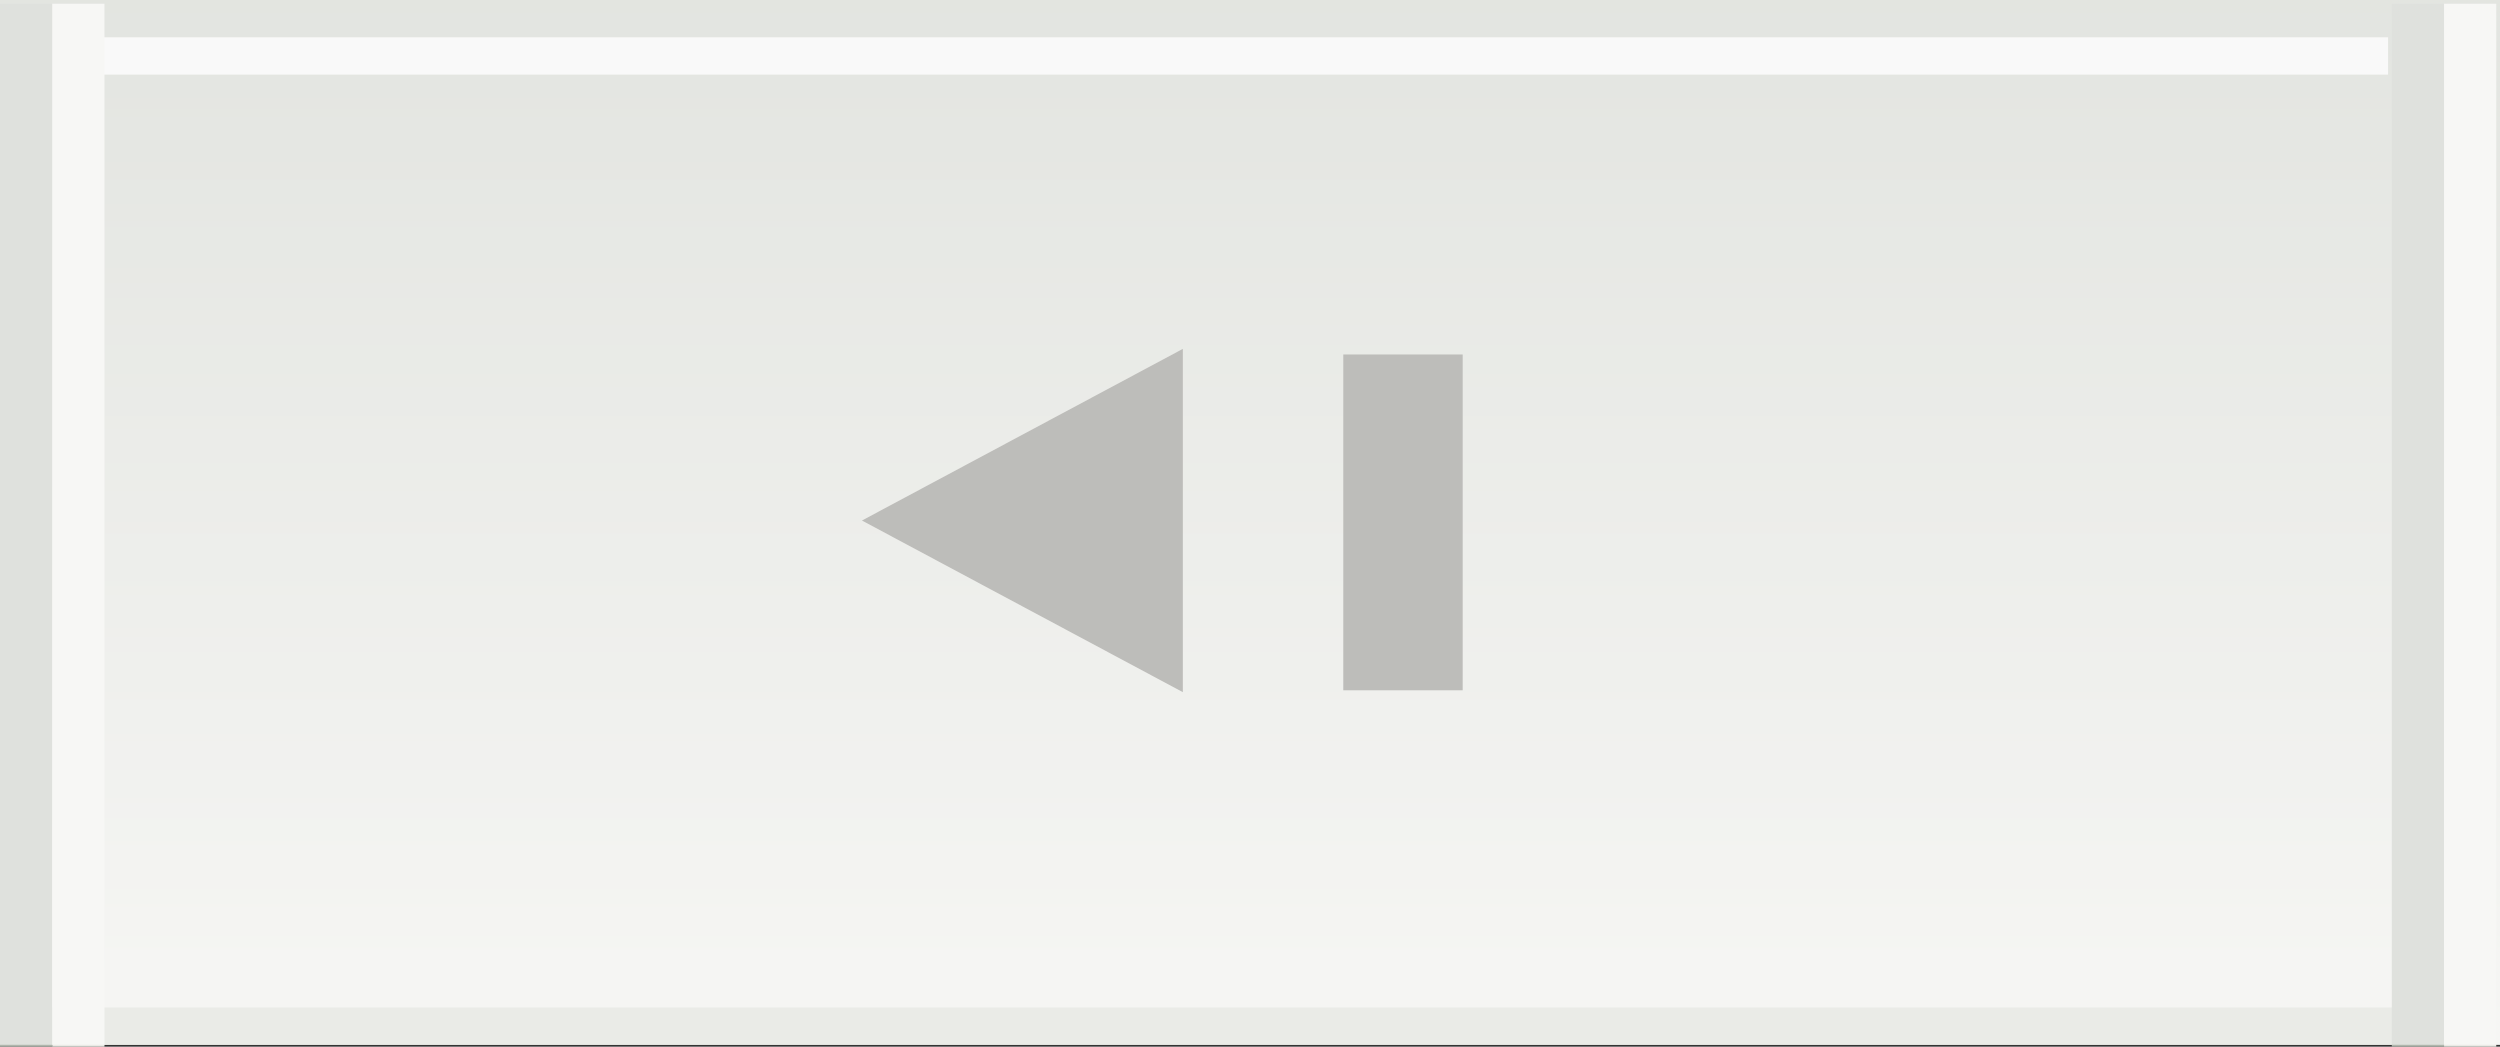 <?xml version="1.0" encoding="UTF-8" standalone="no"?>
<svg xmlns:xlink="http://www.w3.org/1999/xlink" height="28.05px" width="67.0px" xmlns="http://www.w3.org/2000/svg">
  <rect width="100%" height="100%" fill="#333333" stroke="none"/>
  <g transform="matrix(1.0, 0.0, 0.0, 1.0, 0.0, 0.0)">
    <path d="M67.0 28.0 L0.0 28.0 0.0 0.0 67.0 0.0 67.0 28.0" fill="url(#gradient0)" fill-rule="evenodd" stroke="none"/>
    <path d="M2.0 1.0 L64.0 1.0 64.0 2.0 2.0 2.0 2.0 1.0" fill="#f0f1ef" fill-rule="evenodd" stroke="none"/>
    <path d="M64.4 28.0 L1.4 28.0 1.4 27.0 64.4 27.0 64.4 28.0" fill="#cacec3" fill-rule="evenodd" stroke="none"/>
    <path d="M65.5 0.1 L65.5 28.05 64.1 28.05 64.1 0.1 65.5 0.1" fill="#afb5ab" fill-rule="evenodd" stroke="none"/>
    <path d="M65.5 0.1 L66.9 0.1 66.9 28.05 65.5 28.05 65.5 0.1" fill="#eaeae5" fill-rule="evenodd" stroke="none"/>
    <path d="M1.4 28.05 L0.0 28.05 0.0 0.1 1.4 0.1 1.4 28.05" fill="#afb5ab" fill-rule="evenodd" stroke="none"/>
    <path d="M1.4 28.05 L1.4 0.1 2.8 0.1 2.8 28.05 1.4 28.05" fill="#eaeae5" fill-rule="evenodd" stroke="none"/>
    <path d="M23.1 13.95 L31.7 9.35 31.7 18.55 23.1 13.95" fill="#5b5952" fill-rule="evenodd" stroke="none"/>
    <path d="M39.2 9.5 L39.2 18.5 36.0 18.5 36.0 9.5 39.2 9.5" fill="#5b5952" fill-rule="evenodd" stroke="none"/>
    <path d="M67.0 0.0 L67.0 28.0 0.0 28.0 0.0 0.0 67.0 0.0" fill="#ffffff" fill-opacity="0.6" fill-rule="evenodd" stroke="none"/>
  </g>
  <defs>
    <linearGradient gradientTransform="matrix(0.0, 0.017, -0.064, 0.0, 33.5, 14.0)" gradientUnits="userSpaceOnUse" id="gradient0" spreadMethod="pad" x1="-819.2" x2="819.2">
      <stop offset="0.0" stop-color="#b8bdb2"/>
      <stop offset="1.0" stop-color="#e9e9e4"/>
    </linearGradient>
  </defs>
</svg>
